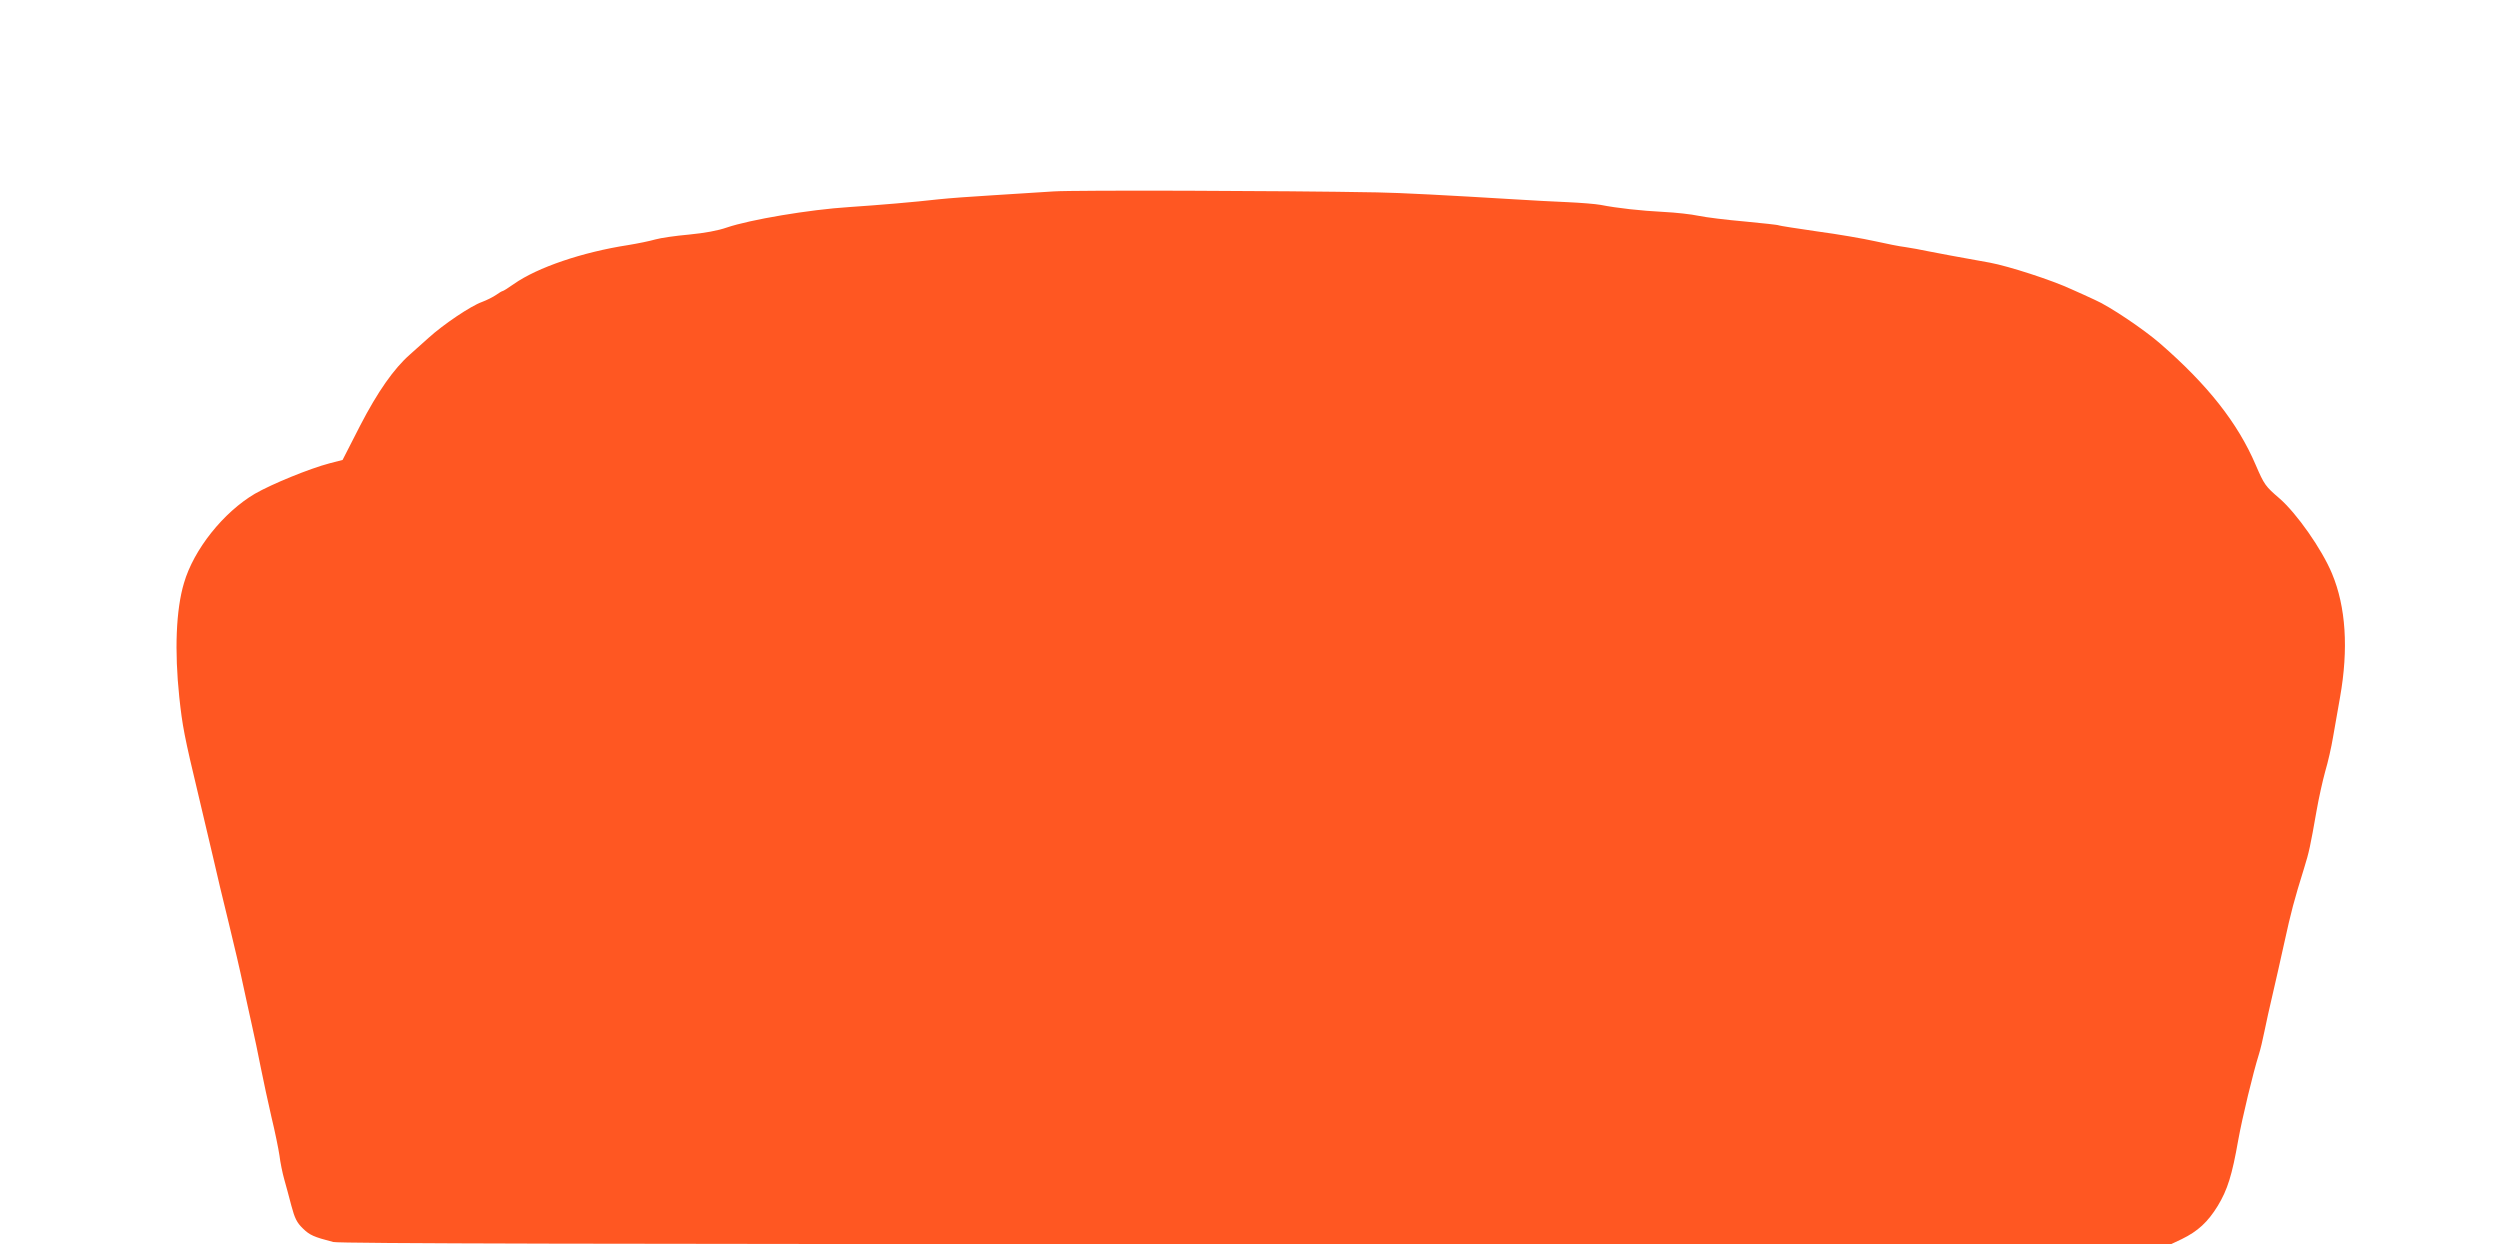<?xml version="1.0" standalone="no"?>
<!DOCTYPE svg PUBLIC "-//W3C//DTD SVG 20010904//EN"
 "http://www.w3.org/TR/2001/REC-SVG-20010904/DTD/svg10.dtd">
<svg version="1.0" xmlns="http://www.w3.org/2000/svg"
 width="1280pt" height="637pt" viewBox="0 0 1280 637"
 preserveAspectRatio="xMidYMid meet">
<g transform="translate(0,637) scale(0.1,-0.1)"
fill="#ff5722" stroke="none">
<path d="M5395 5390 c-71 -5 -213 -14 -315 -20 -102 -6 -223 -15 -270 -20
-131 -15 -311 -30 -460 -40 -207 -13 -512 -65 -629 -105 -46 -16 -112 -28
-193 -36 -68 -6 -145 -17 -173 -25 -27 -8 -91 -21 -140 -29 -233 -36 -463
-114 -584 -199 -28 -20 -54 -36 -57 -36 -3 0 -19 -9 -34 -20 -16 -11 -48 -27
-72 -36 -57 -20 -198 -115 -274 -184 -33 -30 -76 -68 -95 -85 -82 -72 -165
-190 -255 -364 l-90 -176 -66 -17 c-103 -27 -296 -106 -383 -156 -161 -95
-313 -285 -363 -457 -41 -137 -49 -346 -24 -585 16 -147 24 -193 100 -510 22
-91 54 -228 72 -305 17 -77 54 -230 81 -340 27 -110 60 -252 73 -315 14 -63
34 -158 46 -210 12 -52 32 -149 45 -215 13 -66 38 -181 55 -255 18 -74 36
-163 41 -197 4 -34 15 -88 24 -120 9 -32 26 -94 37 -137 17 -64 28 -86 59
-116 35 -34 55 -43 155 -69 29 -8 1406 -11 4726 -11 l4684 0 55 26 c82 40 133
87 184 170 50 83 73 156 105 338 21 116 76 344 105 436 8 25 21 79 29 120 8
41 27 125 41 185 14 61 42 182 61 270 34 155 49 213 101 380 26 84 31 108 64
295 11 63 31 153 44 200 14 47 32 126 40 175 9 50 25 142 36 205 44 248 30
463 -41 633 -52 125 -181 309 -270 386 -71 61 -77 69 -121 171 -92 215 -246
410 -489 621 -84 73 -259 191 -335 224 -27 13 -81 37 -119 54 -101 47 -321
118 -417 136 -185 33 -247 45 -314 58 -38 8 -92 18 -120 22 -27 3 -97 17 -155
30 -58 13 -190 36 -295 50 -104 15 -193 29 -197 31 -4 3 -83 11 -175 20 -92 8
-198 21 -236 29 -37 8 -118 17 -180 20 -116 6 -235 19 -322 36 -27 5 -104 11
-170 14 -66 3 -192 9 -280 15 -330 20 -574 33 -695 35 -492 9 -1548 12 -1655
5z"/>
</g>
</svg>

